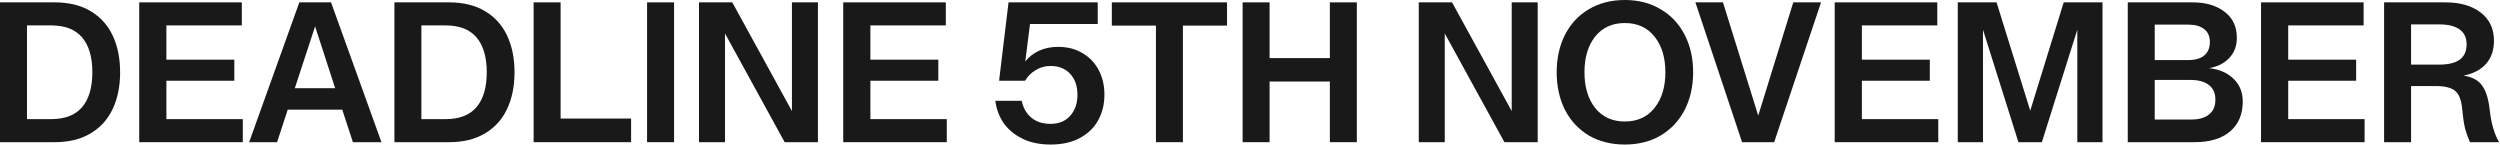<svg width="1747" height="101" viewBox="0 0 1747 101" fill="none" xmlns="http://www.w3.org/2000/svg">
<path d="M38.253 1.651C48.069 1.651 56.371 3.669 63.159 7.706C70.04 11.742 75.222 17.43 78.708 24.768C82.194 32.107 83.937 40.684 83.937 50.5C83.937 60.316 82.194 68.893 78.708 76.232C75.222 83.57 70.04 89.258 63.159 93.294C56.371 97.331 48.069 99.349 38.253 99.349H0V1.651H38.253ZM35.777 83.249C45.409 83.249 52.61 80.451 57.38 74.856C62.15 69.26 64.535 61.141 64.535 50.5C64.535 39.859 62.15 31.74 57.38 26.144C52.61 20.549 45.409 17.751 35.777 17.751H18.852V83.249H35.777Z" fill="#191919"/>
<path d="M116.278 83.249H169.668V99.349H97.289V1.651H168.98V17.751H116.278V41.694H163.751V56.417H116.278V83.249Z" fill="#191919"/>
<path d="M246.607 99.349L239.176 76.644H201.06L193.63 99.349H174.09L209.179 1.651H231.333L266.559 99.349H246.607ZM206.014 61.646H234.223L220.187 18.439L206.014 61.646Z" fill="#191919"/>
<path d="M313.861 1.651C323.677 1.651 331.978 3.669 338.767 7.706C345.647 11.742 350.83 17.43 354.316 24.768C357.802 32.107 359.545 40.684 359.545 50.5C359.545 60.316 357.802 68.893 354.316 76.232C350.83 83.57 345.647 89.258 338.767 93.294C331.978 97.331 323.677 99.349 313.861 99.349H275.607V1.651H313.861ZM311.384 83.249C321.016 83.249 328.217 80.451 332.988 74.856C337.758 69.26 340.143 61.141 340.143 50.5C340.143 39.859 337.758 31.74 332.988 26.144C328.217 20.549 321.016 17.751 311.384 17.751H294.459V83.249H311.384Z" fill="#191919"/>
<path d="M391.748 82.837H441.01V99.349H372.896V1.651H391.748V82.837Z" fill="#191919"/>
<path d="M471.03 99.349H452.179V1.651H471.03V99.349Z" fill="#191919"/>
<path d="M553.409 1.651H571.573V99.349H548.318L506.624 23.392V99.349H488.461V1.651H511.716L553.409 77.608V1.651Z" fill="#191919"/>
<path d="M608.233 83.249H661.622V99.349H589.244V1.651H660.934V17.751H608.233V41.694H655.706V56.417H608.233V83.249Z" fill="#191919"/>
<path d="M739.44 32.749C745.953 32.749 751.64 34.217 756.502 37.153C761.364 39.996 765.125 43.941 767.786 48.986C770.446 54.032 771.776 59.765 771.776 66.187C771.776 72.883 770.308 78.846 767.373 84.075C764.529 89.304 760.263 93.432 754.576 96.459C748.98 99.486 742.192 101 734.211 101C726.413 101 719.717 99.578 714.121 96.734C708.525 93.891 704.168 90.175 701.049 85.589C698.021 80.91 696.187 75.865 695.545 70.452H713.983C714.901 75.131 717.056 78.984 720.451 82.011C723.936 85.038 728.477 86.552 734.073 86.552C739.944 86.552 744.531 84.671 747.833 80.91C751.228 77.149 752.925 72.241 752.925 66.187C752.925 60.132 751.228 55.27 747.833 51.601C744.439 47.931 739.852 46.097 734.073 46.097C730.312 46.097 726.872 47.06 723.753 48.986C720.634 50.821 718.157 53.298 716.322 56.417H698.159L704.764 1.651H767.098V16.788H719.763L716.46 42.932C718.937 39.813 722.102 37.336 725.955 35.501C729.899 33.667 734.394 32.749 739.44 32.749Z" fill="#191919"/>
<path d="M857.442 1.651V17.888H826.619V99.349H807.768V17.888H776.945V1.651H857.442Z" fill="#191919"/>
<path d="M929.303 1.651H948.154V99.349H929.303V56.967H887.196V99.349H868.345V1.651H887.196V40.593H929.303V1.651Z" fill="#191919"/>
<path d="M1056.38 1.651H1074.55V99.349H1051.29L1009.6 23.392V99.349H991.434V1.651H1014.69L1056.38 77.608V1.651Z" fill="#191919"/>
<path d="M1135.42 101C1125.88 101 1117.49 98.89 1110.24 94.67C1103.09 90.359 1097.54 84.396 1093.59 76.782C1089.74 69.076 1087.81 60.316 1087.81 50.5C1087.81 40.684 1089.74 31.97 1093.59 24.356C1097.54 16.65 1103.09 10.687 1110.24 6.467C1117.49 2.156 1125.88 0 1135.42 0C1144.96 0 1153.31 2.156 1160.47 6.467C1167.71 10.687 1173.31 16.65 1177.26 24.356C1181.2 31.97 1183.17 40.684 1183.17 50.5C1183.17 60.316 1181.2 69.076 1177.26 76.782C1173.31 84.396 1167.71 90.359 1160.47 94.67C1153.31 98.89 1144.96 101 1135.42 101ZM1135.42 84.9C1144.23 84.9 1151.16 81.736 1156.2 75.406C1161.25 69.076 1163.77 60.774 1163.77 50.5C1163.77 40.226 1161.25 31.924 1156.2 25.594C1151.16 19.264 1144.23 16.099 1135.42 16.099C1126.62 16.099 1119.69 19.264 1114.65 25.594C1109.69 31.924 1107.22 40.226 1107.22 50.5C1107.22 60.774 1109.69 69.076 1114.65 75.406C1119.69 81.736 1126.62 84.9 1135.42 84.9Z" fill="#191919"/>
<path d="M1253.14 1.651H1272.54L1239.79 99.349H1217.36L1184.75 1.651H1204.01L1228.65 80.772L1253.14 1.651Z" fill="#191919"/>
<path d="M1301.08 83.249H1354.47V99.349H1282.09V1.651H1353.78V17.751H1301.08V41.694H1348.55V56.417H1301.08V83.249Z" fill="#191919"/>
<path d="M1469.23 1.651V99.349H1451.62V20.778L1426.85 99.349H1410.47L1385.71 20.778V99.349H1368.09V1.651H1395.2L1418.73 77.332L1442.12 1.651H1469.23Z" fill="#191919"/>
<path d="M1543.71 47.61C1550.87 48.436 1556.56 50.913 1560.78 55.041C1565.09 59.169 1567.24 64.49 1567.24 71.003C1567.24 79.901 1564.26 86.873 1558.3 91.918C1552.43 96.872 1544.17 99.349 1533.53 99.349H1486.88V1.651H1532.15C1541.42 1.651 1548.9 3.853 1554.58 8.256C1560.27 12.568 1563.11 18.622 1563.11 26.42C1563.11 32.199 1561.28 36.969 1557.61 40.73C1554.03 44.4 1549.4 46.693 1543.71 47.61ZM1505.73 17.2V41.969H1529.13C1533.99 41.969 1537.7 40.914 1540.27 38.804C1542.93 36.602 1544.26 33.437 1544.26 29.309C1544.26 25.365 1542.93 22.383 1540.27 20.365C1537.7 18.255 1533.99 17.2 1529.13 17.2H1505.73ZM1531.19 83.525C1536.51 83.525 1540.64 82.378 1543.57 80.085C1546.6 77.699 1548.12 74.213 1548.12 69.627C1548.12 65.04 1546.56 61.6 1543.44 59.306C1540.41 57.013 1536.19 55.867 1530.78 55.867H1505.73V83.525H1531.19Z" fill="#191919"/>
<path d="M1599 83.249H1652.38V99.349H1580.01V1.651H1651.7V17.751H1599V41.694H1646.47V56.417H1599V83.249Z" fill="#191919"/>
<path d="M1708.94 1.651C1719.21 1.651 1727.42 4.036 1733.57 8.807C1739.72 13.577 1742.79 20.136 1742.79 28.484C1742.79 35.089 1740.91 40.501 1737.15 44.721C1733.39 48.849 1728.16 51.555 1721.46 52.839C1727.61 53.757 1731.96 56.096 1734.53 59.857C1737.19 63.526 1738.94 69.03 1739.76 76.369C1740.77 85.91 1742.97 93.57 1746.37 99.349H1726C1724.72 96.505 1723.62 93.478 1722.7 90.267C1721.87 86.965 1721.19 82.424 1720.64 76.644C1720.27 72.333 1719.44 68.985 1718.16 66.6C1716.87 64.214 1714.95 62.563 1712.38 61.646C1709.9 60.637 1706.46 60.132 1702.06 60.132H1684.86V99.349H1666.01V1.651H1708.94ZM1704.81 45.133C1710.96 45.133 1715.64 43.987 1718.85 41.694C1722.06 39.308 1723.66 35.777 1723.66 31.098C1723.66 26.42 1722.06 22.934 1718.85 20.64C1715.64 18.255 1710.96 17.063 1704.81 17.063H1684.86V45.133H1704.81Z" fill="#191919"/>
</svg>
